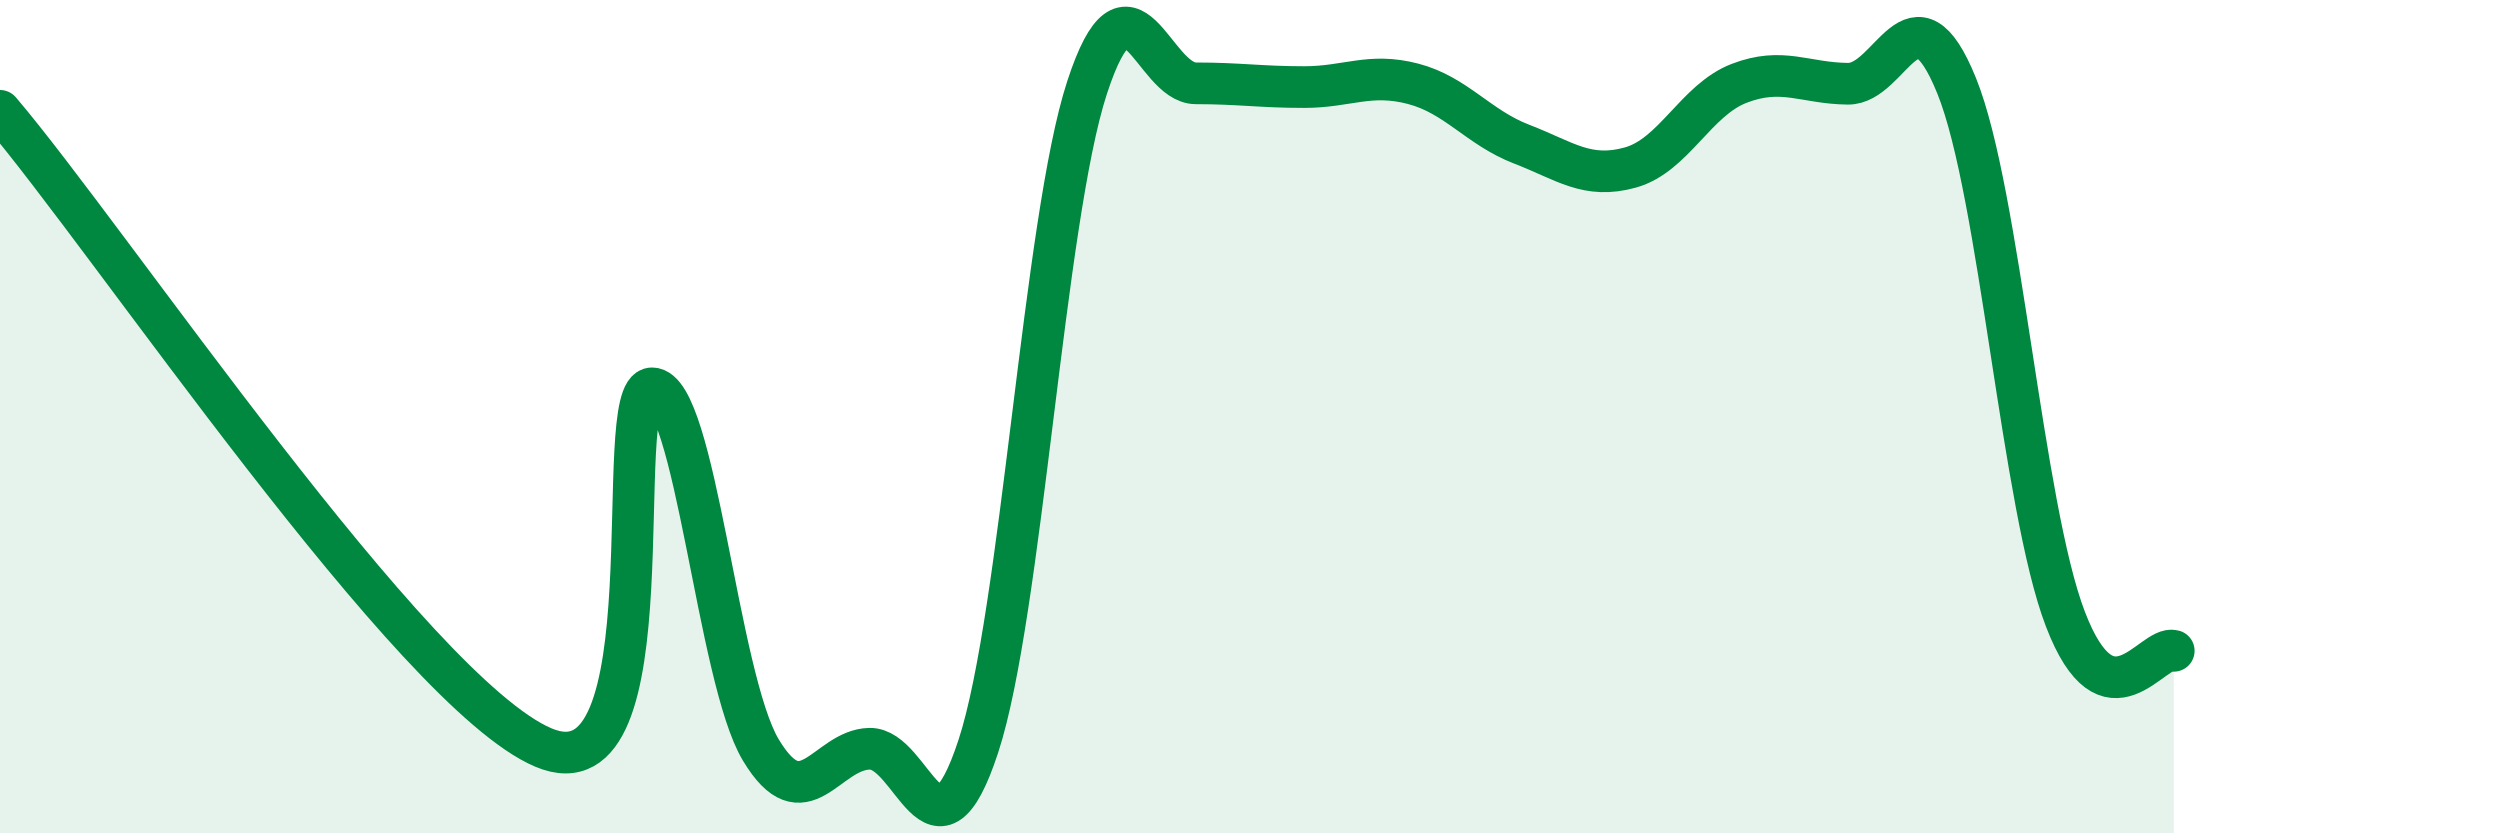 
    <svg width="60" height="20" viewBox="0 0 60 20" xmlns="http://www.w3.org/2000/svg">
      <path
        d="M 0,2.66 C 2.61,5.72 9.91,16.61 13.04,17.94 C 16.17,19.27 14.61,9.31 15.65,9.32 C 16.69,9.33 17.22,16.27 18.26,18 C 19.3,19.73 19.83,17.99 20.87,17.97 C 21.91,17.95 22.44,21.08 23.48,17.91 C 24.52,14.74 25.05,5.28 26.09,2.1 C 27.13,-1.08 27.66,2 28.7,2 C 29.74,2 30.26,2.09 31.3,2.09 C 32.34,2.09 32.87,1.74 33.91,2.01 C 34.95,2.28 35.48,3.06 36.52,3.46 C 37.56,3.86 38.09,4.31 39.13,4.02 C 40.17,3.73 40.7,2.4 41.74,2 C 42.78,1.6 43.31,2 44.35,2.01 C 45.39,2.02 45.92,-0.51 46.96,2.06 C 48,4.63 48.53,12.15 49.57,14.86 C 50.61,17.57 51.65,15.47 52.17,15.62L52.17 20L0 20Z"
        fill="#008740"
        opacity="0.1"
        stroke-linecap="round"
        stroke-linejoin="round"
      />
      <path
        d="M 0,2.66 C 2.61,5.72 9.91,16.61 13.04,17.94 C 16.17,19.27 14.61,9.31 15.65,9.32 C 16.69,9.33 17.22,16.27 18.26,18 C 19.3,19.73 19.83,17.99 20.87,17.97 C 21.91,17.95 22.44,21.08 23.48,17.91 C 24.52,14.74 25.05,5.28 26.09,2.1 C 27.13,-1.08 27.66,2 28.7,2 C 29.74,2 30.26,2.09 31.3,2.09 C 32.34,2.09 32.87,1.74 33.91,2.01 C 34.95,2.28 35.48,3.06 36.52,3.46 C 37.56,3.86 38.09,4.31 39.13,4.02 C 40.17,3.73 40.7,2.4 41.74,2 C 42.78,1.6 43.31,2 44.35,2.01 C 45.39,2.02 45.92,-0.51 46.96,2.06 C 48,4.63 48.53,12.15 49.57,14.86 C 50.61,17.57 51.65,15.47 52.17,15.62"
        stroke="#008740"
        stroke-width="1"
        fill="none"
        stroke-linecap="round"
        stroke-linejoin="round"
      />
    </svg>
  